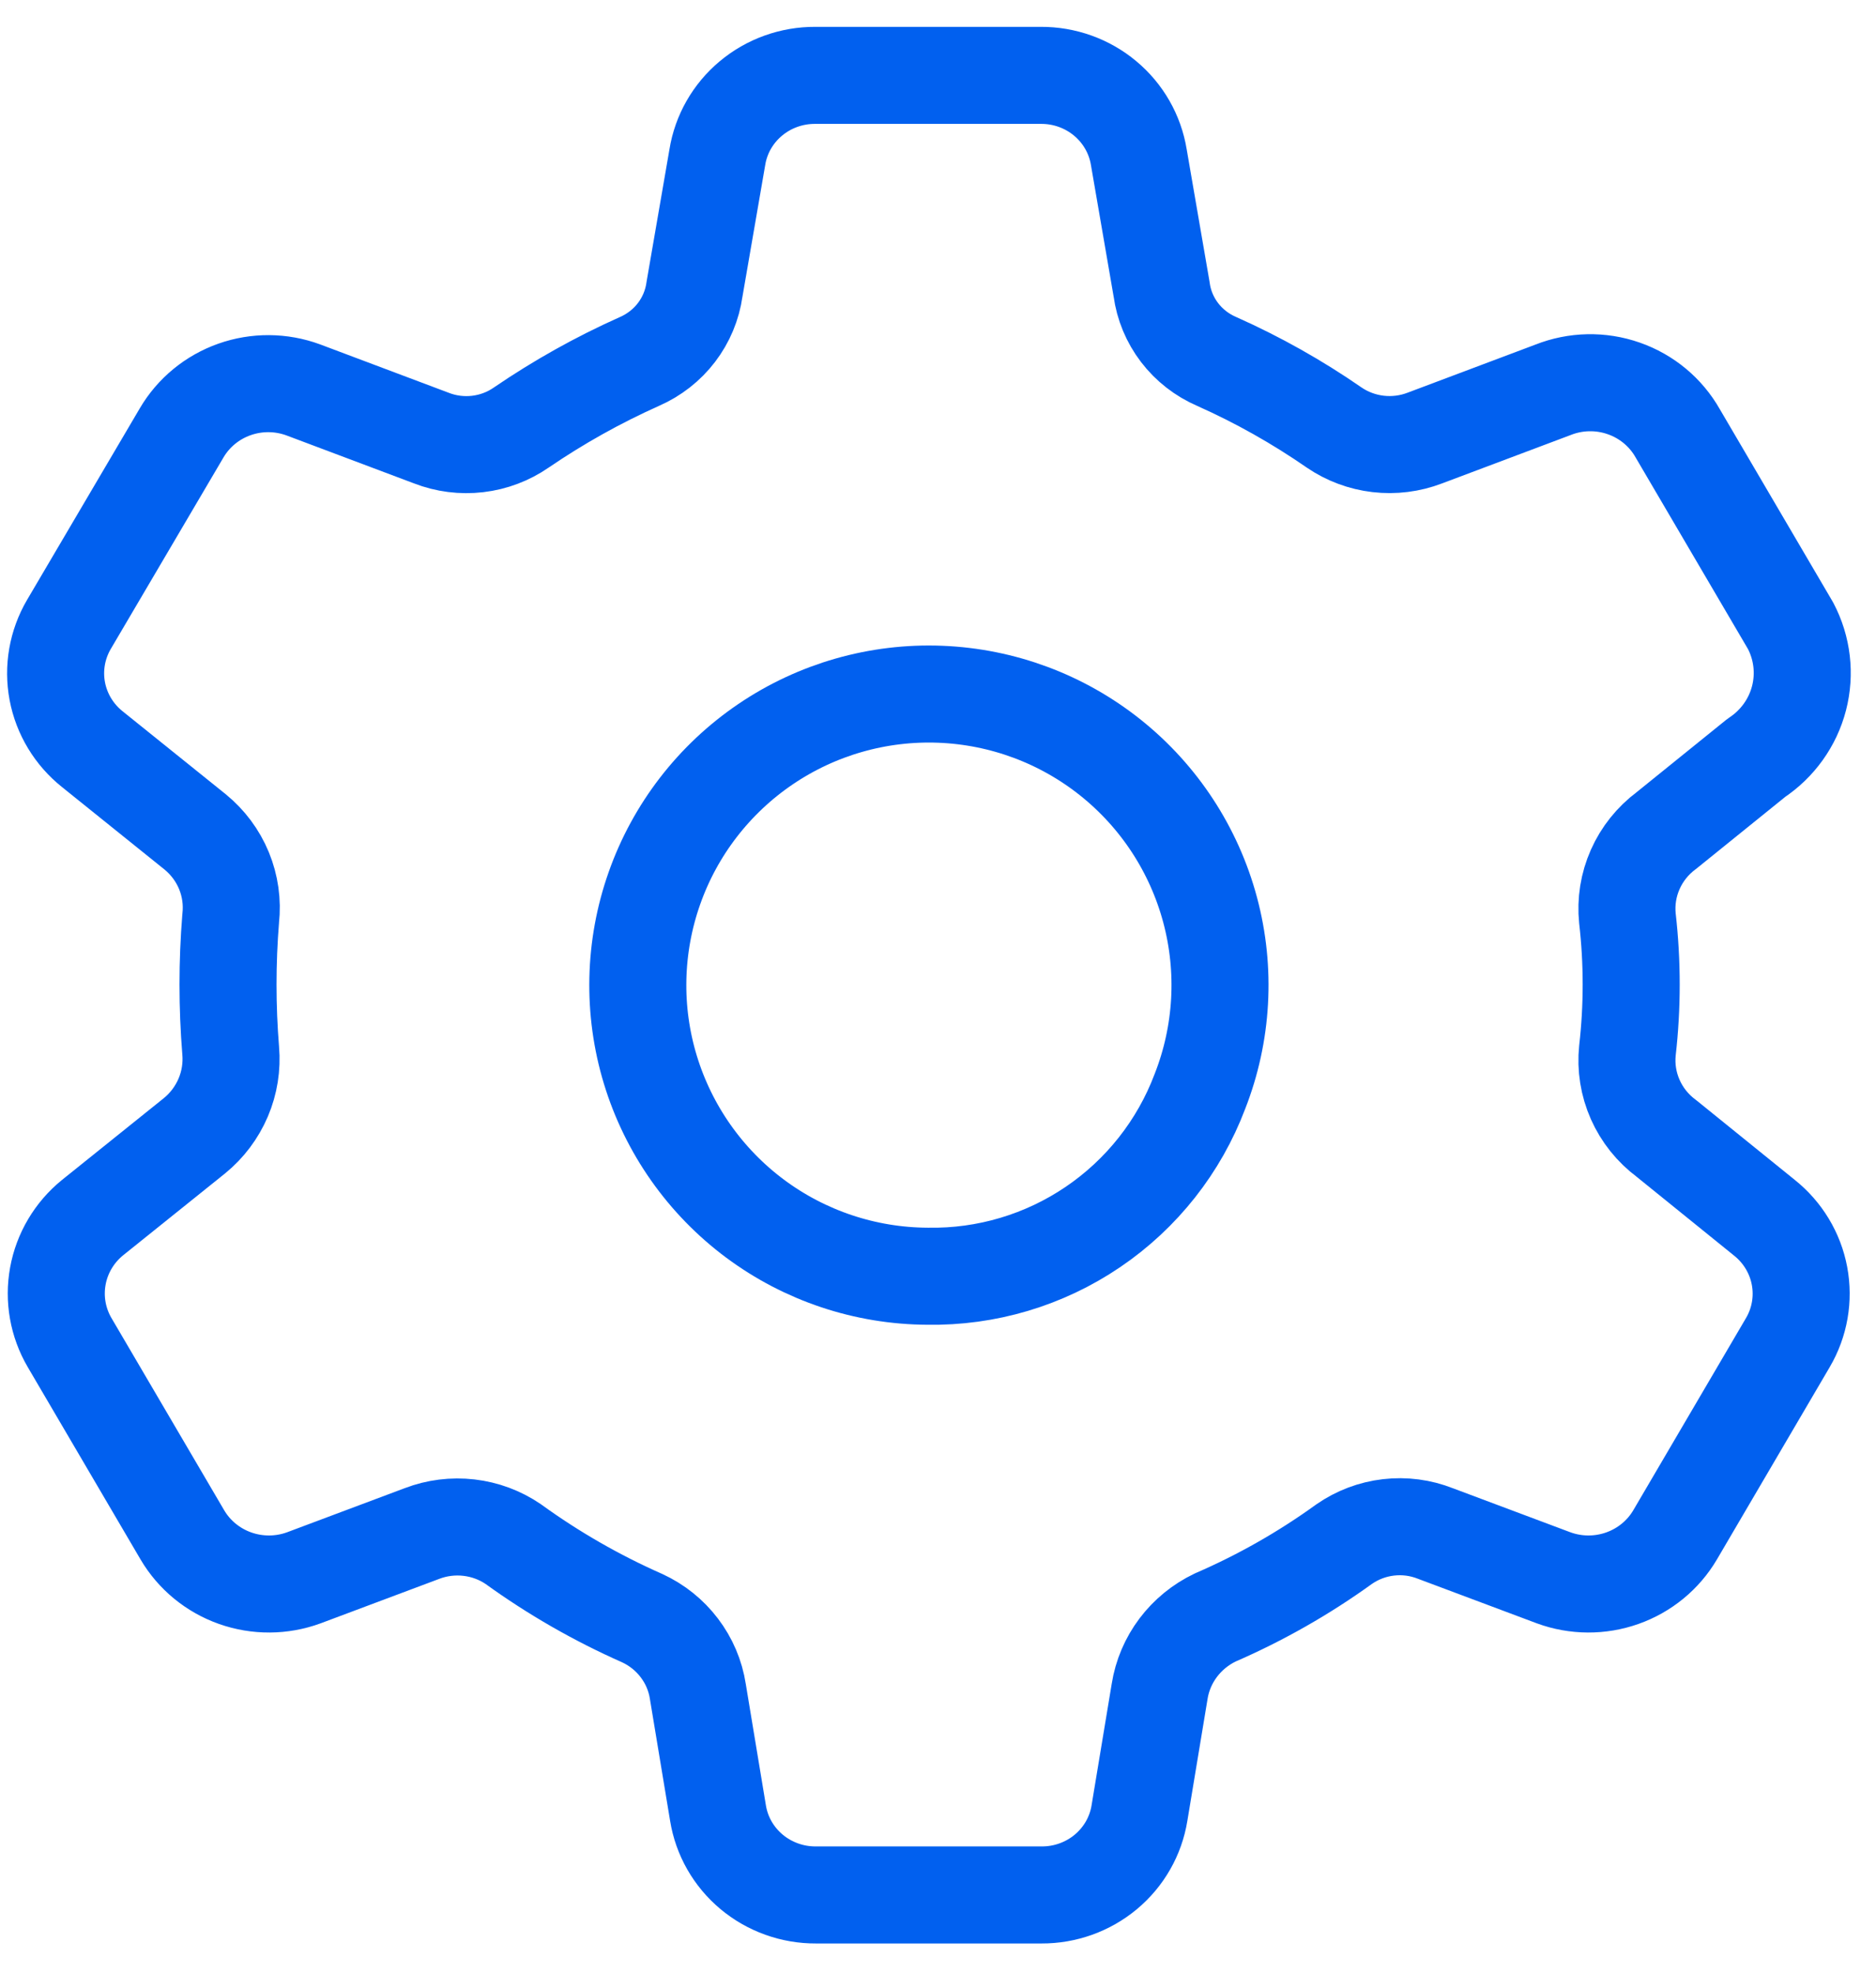<svg width="58" height="61" viewBox="0 0 58 61" fill="none" xmlns="http://www.w3.org/2000/svg">
<path d="M28.675 39.453C26.753 39.444 24.885 38.82 23.344 37.673C21.803 36.525 20.669 34.914 20.109 33.076C19.549 31.238 19.593 29.269 20.233 27.457C20.872 25.645 22.076 24.086 23.666 23.007C25.256 21.928 27.15 21.387 29.07 21.462C30.99 21.537 32.836 22.224 34.337 23.424C35.838 24.623 36.916 26.272 37.413 28.128C37.91 29.984 37.799 31.95 37.098 33.739C36.454 35.444 35.299 36.907 33.791 37.93C32.284 38.953 30.497 39.485 28.675 39.453Z" stroke="#0160EF" stroke-width="3"/>
<path d="M51.519 25.675L54.3 23.428C54.955 22.994 55.425 22.338 55.62 21.585C55.815 20.831 55.722 20.034 55.358 19.343L51.872 13.4C51.506 12.751 50.912 12.255 50.201 12.007C49.49 11.758 48.712 11.774 48.012 12.052L44.048 13.543C43.59 13.718 43.095 13.78 42.606 13.723C42.118 13.666 41.651 13.492 41.247 13.216C40.104 12.425 38.889 11.741 37.616 11.174C37.162 10.978 36.766 10.67 36.468 10.28C36.17 9.89 35.979 9.431 35.914 8.947L35.209 4.862C35.094 4.153 34.726 3.508 34.17 3.044C33.615 2.579 32.908 2.326 32.179 2.33H25.206C24.477 2.326 23.771 2.579 23.215 3.044C22.659 3.508 22.291 4.153 22.177 4.862L21.471 8.947C21.404 9.43 21.212 9.889 20.915 10.278C20.617 10.668 20.223 10.976 19.77 11.174C18.492 11.745 17.27 12.429 16.117 13.216C15.718 13.493 15.255 13.668 14.769 13.725C14.284 13.782 13.791 13.72 13.337 13.543L9.373 12.052C8.689 11.801 7.936 11.796 7.249 12.039C6.561 12.282 5.983 12.757 5.617 13.38L2.131 19.303C1.766 19.926 1.638 20.657 1.771 21.365C1.904 22.072 2.289 22.71 2.858 23.163L6.032 25.716C6.426 26.038 6.733 26.45 6.925 26.917C7.117 27.384 7.188 27.891 7.132 28.392C7.022 29.751 7.022 31.117 7.132 32.477C7.175 32.972 7.096 33.471 6.901 33.929C6.705 34.388 6.401 34.794 6.012 35.111L2.858 37.644C2.296 38.102 1.918 38.741 1.789 39.447C1.66 40.154 1.788 40.882 2.152 41.504L5.638 47.448C6.004 48.07 6.582 48.545 7.269 48.788C7.957 49.031 8.71 49.027 9.394 48.776L13.046 47.407C13.508 47.23 14.007 47.168 14.499 47.225C14.991 47.282 15.461 47.456 15.868 47.734C17.11 48.633 18.446 49.4 19.853 50.022C20.307 50.231 20.702 50.547 21.002 50.943C21.303 51.338 21.5 51.8 21.575 52.289L22.198 56.047C22.312 56.756 22.68 57.401 23.236 57.866C23.792 58.33 24.498 58.584 25.227 58.58H32.2C32.929 58.584 33.635 58.33 34.191 57.866C34.747 57.401 35.115 56.756 35.229 56.047L35.852 52.289C35.929 51.799 36.127 51.334 36.427 50.936C36.727 50.538 37.12 50.217 37.574 50.001C38.982 49.39 40.318 48.63 41.558 47.734C41.964 47.452 42.434 47.274 42.927 47.217C43.42 47.159 43.92 47.225 44.38 47.407L48.033 48.776C48.717 49.027 49.47 49.031 50.157 48.788C50.845 48.545 51.423 48.07 51.789 47.448L55.275 41.504C55.641 40.881 55.768 40.15 55.635 39.442C55.502 38.735 55.117 38.097 54.549 37.644L51.519 35.193C51.098 34.88 50.767 34.466 50.556 33.99C50.345 33.514 50.262 32.993 50.315 32.477C50.47 31.119 50.47 29.749 50.315 28.392C50.262 27.875 50.345 27.354 50.556 26.878C50.767 26.402 51.098 25.988 51.519 25.675Z" stroke="#0160EF" stroke-width="3" stroke-linecap="round" stroke-linejoin="round"/>
</svg>
